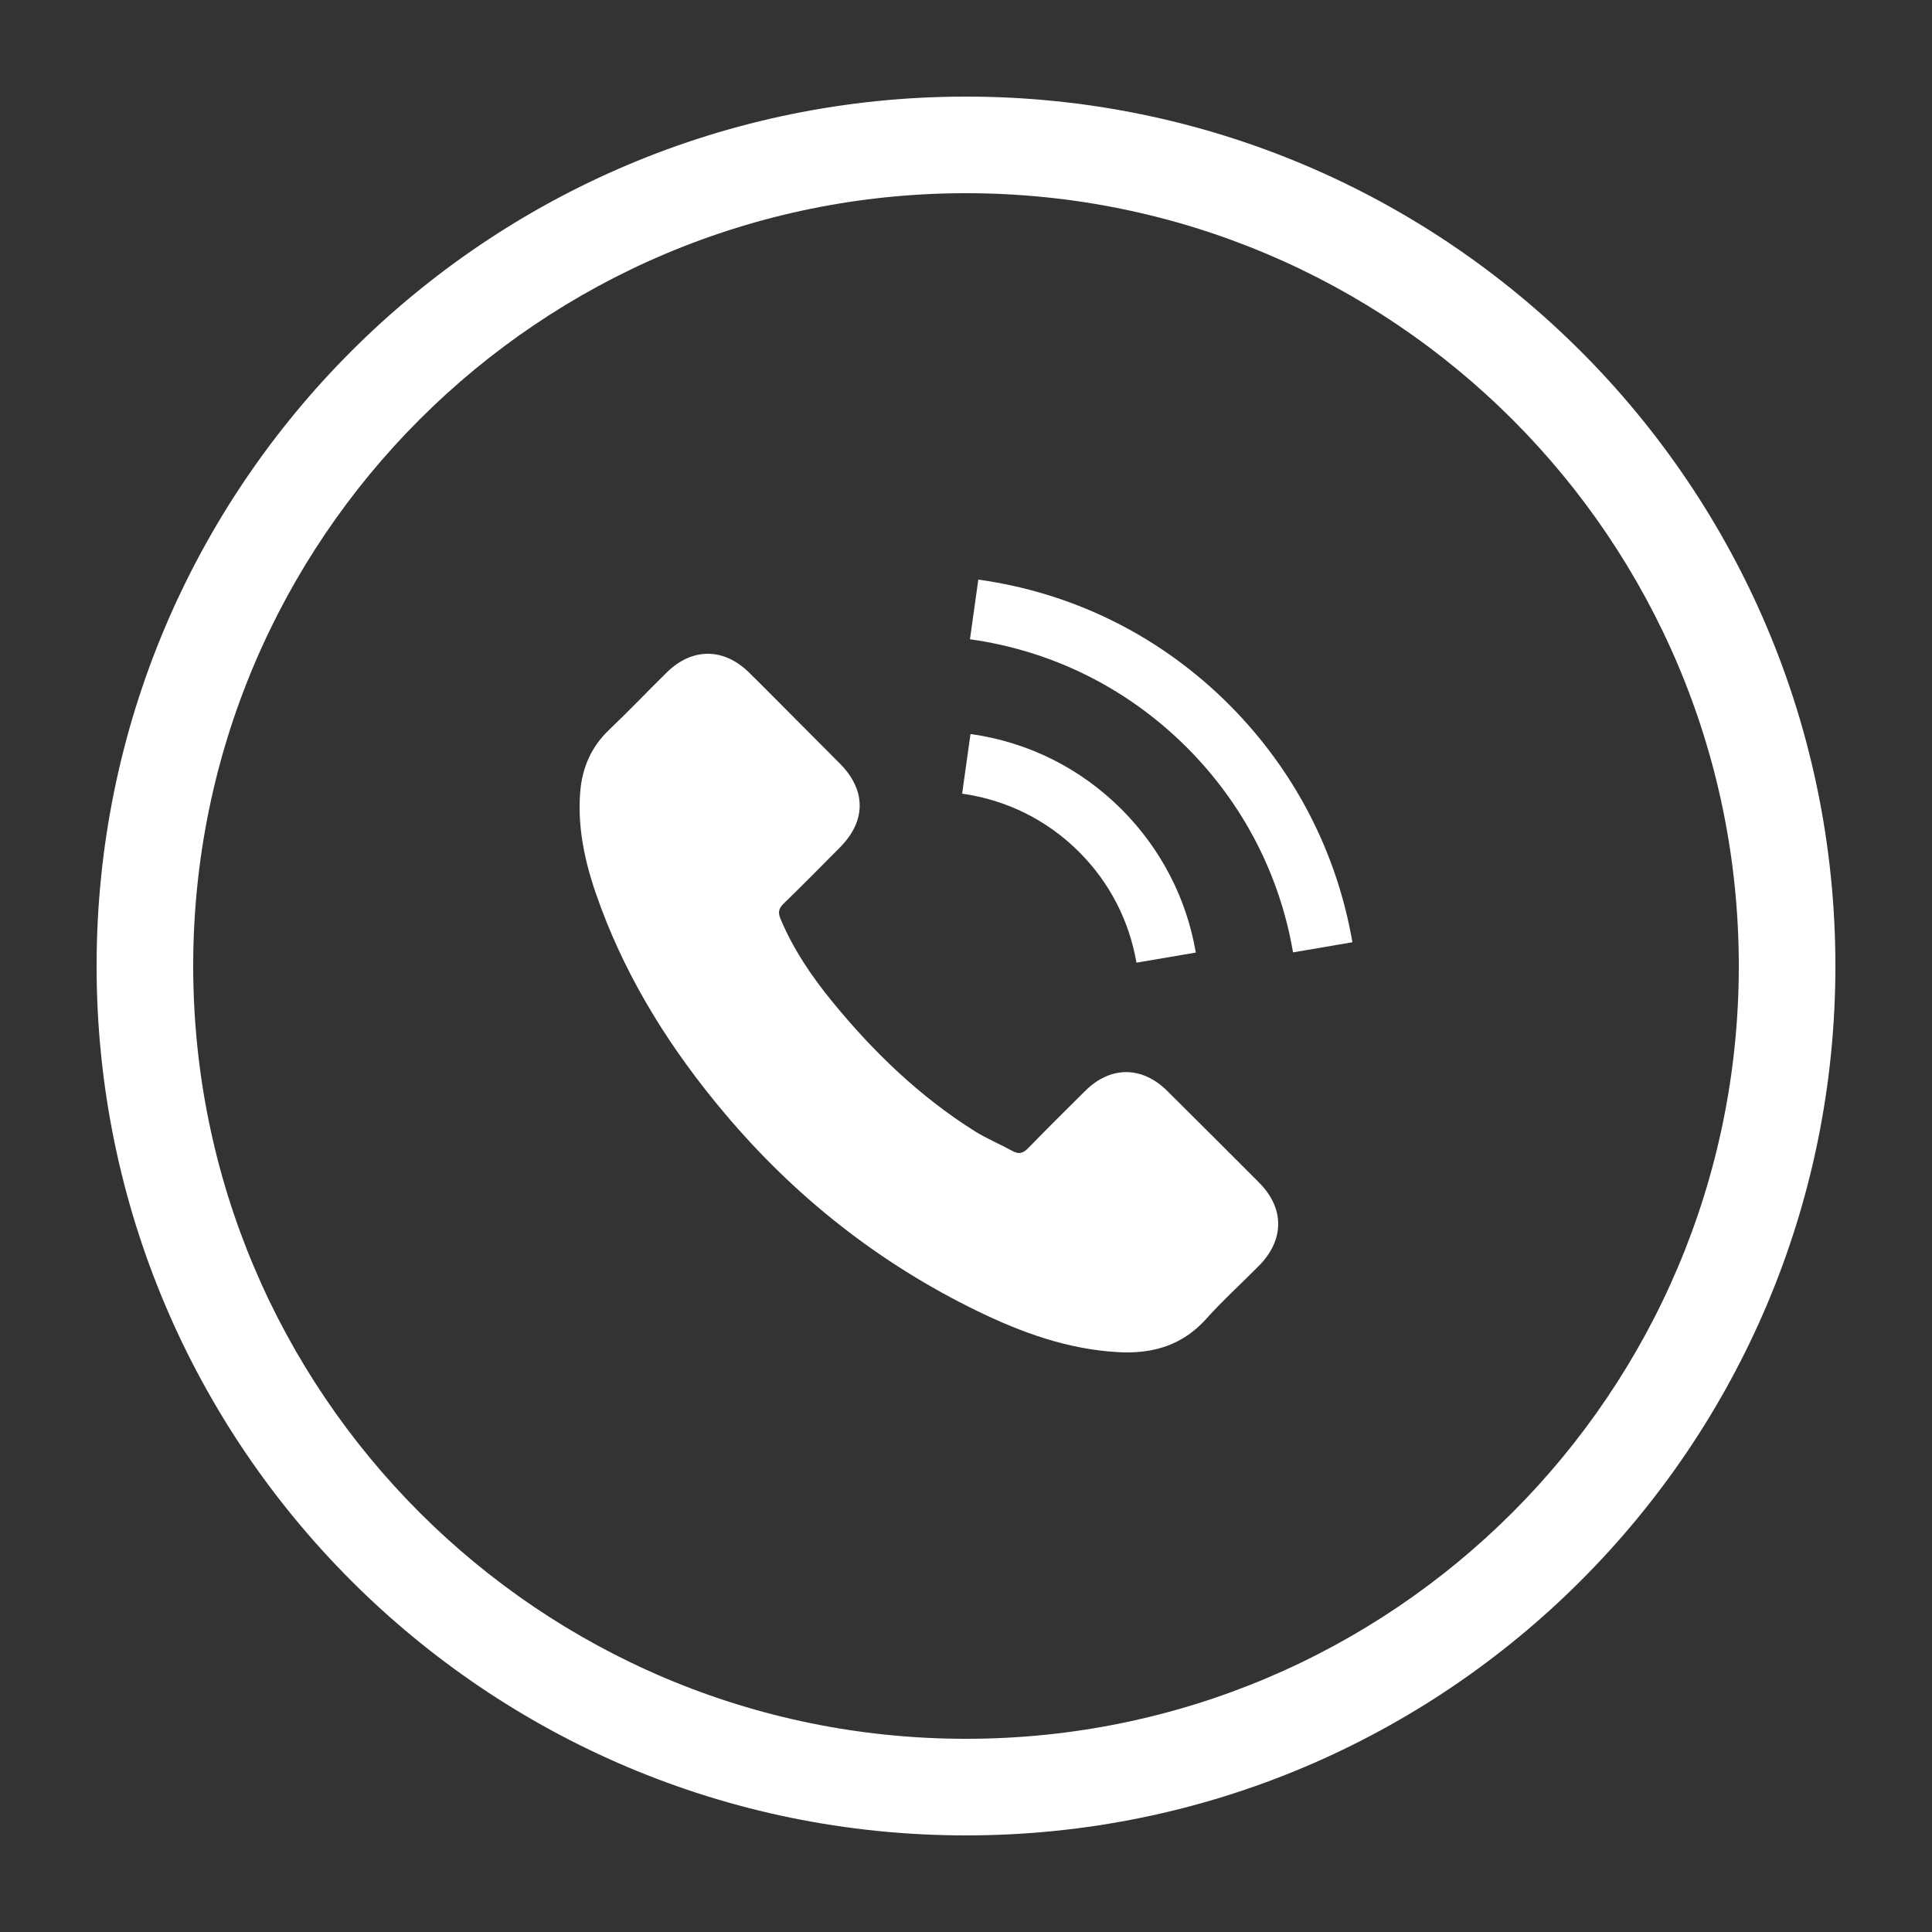 <?xml version="1.0" encoding="UTF-8"?> <svg xmlns="http://www.w3.org/2000/svg" width="40" height="40" viewBox="0 0 40 40" fill="none"><rect x="0" y="0" width="40" height="40" fill="#333333" stroke="none"/> <path fill-rule="evenodd" clip-rule="evenodd" d="M4 20C4 28.837 11.163 36 20 36C28.837 36 36 28.837 36 20C36 11.163 28.837 4 20 4C11.163 4 4 11.163 4 20ZM20 2C10.059 2 2 10.059 2 20C2 29.941 10.059 38 20 38C29.941 38 38 29.941 38 20C38 10.059 29.941 2 20 2Z" fill="white"></path> <path d="M24.164 22.584C23.642 22.068 22.989 22.068 22.47 22.584C22.073 22.977 21.677 23.37 21.288 23.77C21.181 23.88 21.091 23.903 20.961 23.829C20.705 23.69 20.432 23.576 20.186 23.423C19.037 22.701 18.075 21.772 17.222 20.726C16.799 20.207 16.423 19.651 16.16 19.025C16.107 18.898 16.117 18.815 16.22 18.712C16.616 18.329 17.003 17.936 17.392 17.543C17.935 16.997 17.935 16.358 17.389 15.809C17.079 15.495 16.769 15.189 16.46 14.876C16.14 14.557 15.824 14.234 15.501 13.917C14.978 13.408 14.326 13.408 13.806 13.921C13.407 14.313 13.024 14.716 12.618 15.103C12.241 15.459 12.052 15.895 12.012 16.404C11.948 17.234 12.151 18.016 12.438 18.779C13.024 20.357 13.916 21.759 14.998 23.044C16.46 24.782 18.204 26.157 20.245 27.149C21.164 27.595 22.117 27.938 23.152 27.995C23.865 28.035 24.484 27.855 24.98 27.299C25.32 26.919 25.703 26.573 26.062 26.21C26.595 25.671 26.598 25.018 26.069 24.485C25.436 23.849 24.8 23.217 24.164 22.584Z" fill="white"></path> <path d="M23.529 19.931L24.758 19.722C24.565 18.593 24.032 17.571 23.223 16.758C22.367 15.903 21.285 15.363 20.093 15.197L19.92 16.432C20.842 16.562 21.681 16.978 22.344 17.641C22.97 18.267 23.379 19.059 23.529 19.931Z" fill="white"></path> <path d="M25.449 14.59C24.031 13.172 22.236 12.276 20.255 12L20.082 13.235C21.793 13.475 23.345 14.251 24.57 15.473C25.732 16.635 26.495 18.103 26.771 19.718L28 19.508C27.677 17.637 26.794 15.939 25.449 14.59Z" fill="white"></path> </svg> 